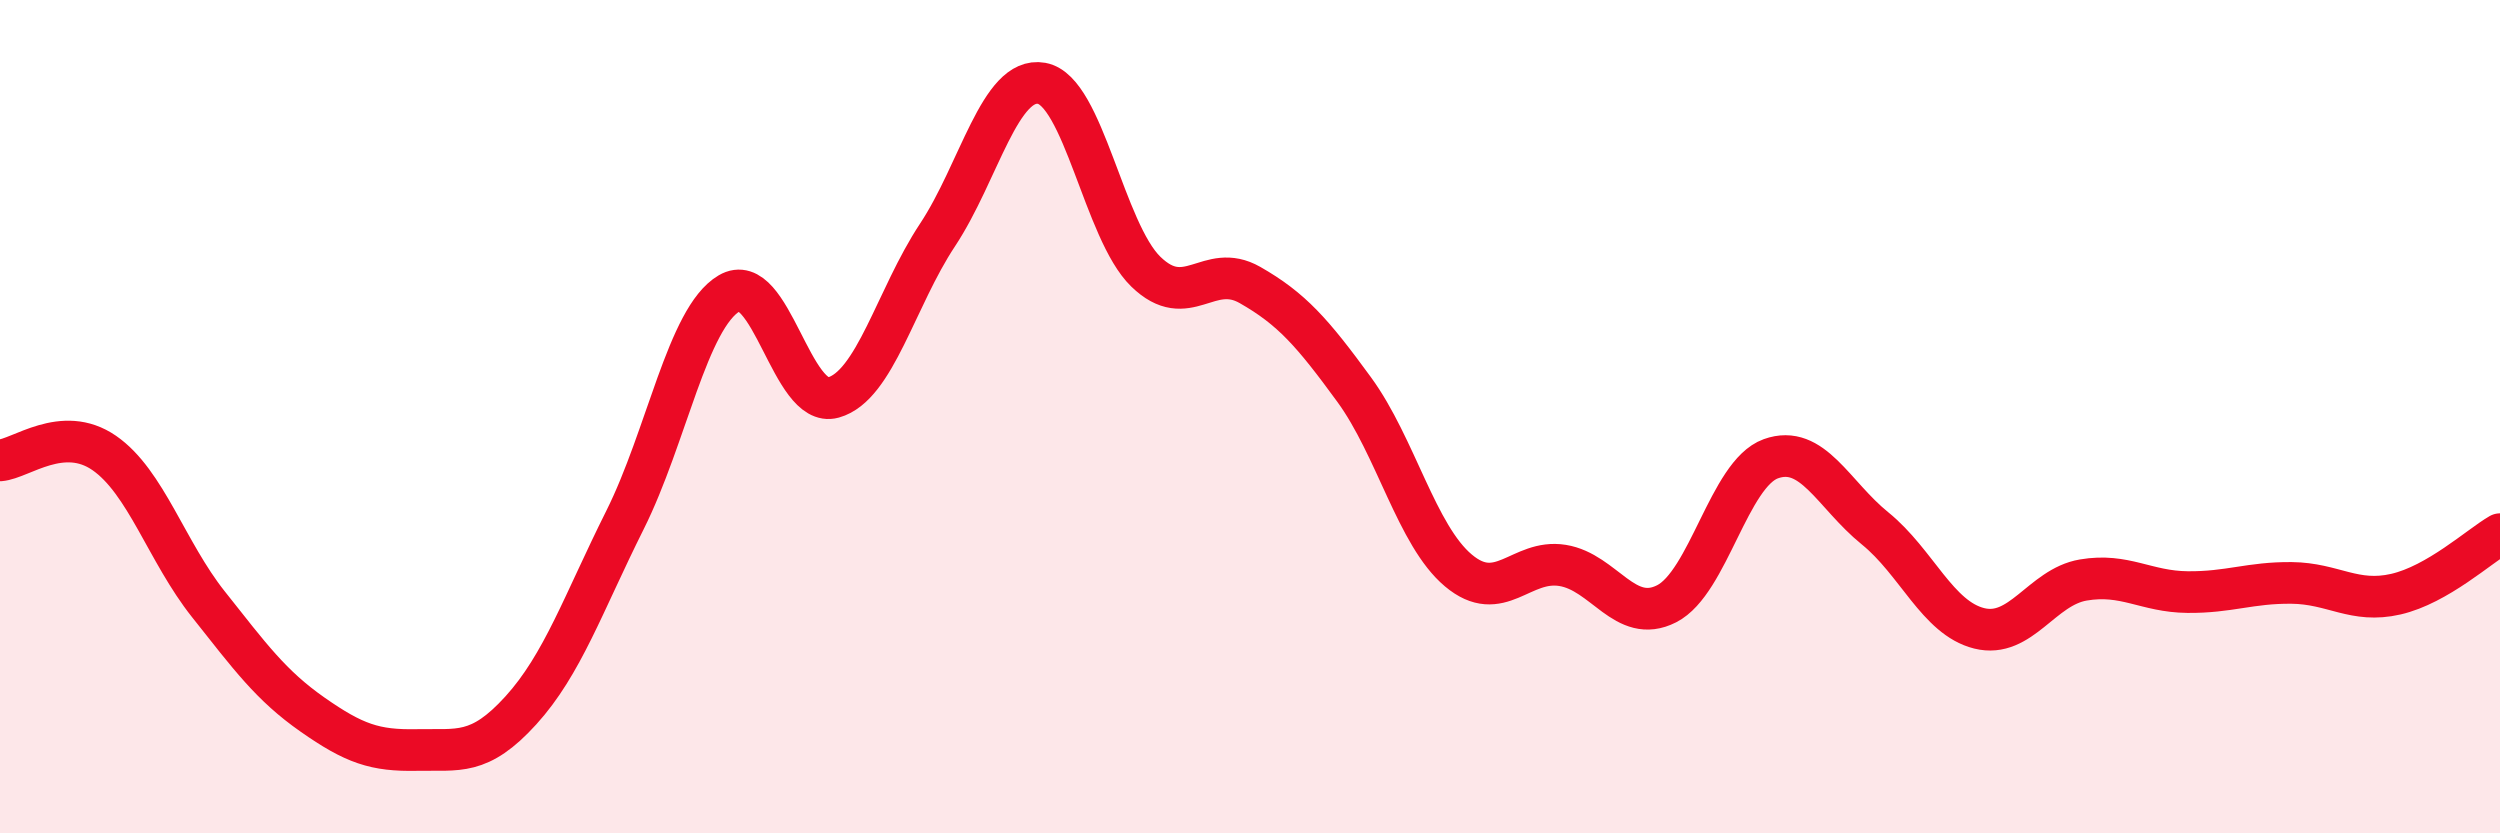
    <svg width="60" height="20" viewBox="0 0 60 20" xmlns="http://www.w3.org/2000/svg">
      <path
        d="M 0,11.05 C 0.5,11.01 1.5,10.18 2.5,10.87 C 3.5,11.56 4,13.24 5,14.5 C 6,15.76 6.5,16.45 7.5,17.15 C 8.5,17.85 9,18.02 10,18 C 11,17.98 11.5,18.15 12.5,17.05 C 13.5,15.95 14,14.48 15,12.48 C 16,10.48 16.5,7.63 17.5,7.04 C 18.5,6.45 19,9.82 20,9.54 C 21,9.26 21.5,7.15 22.5,5.64 C 23.5,4.13 24,1.82 25,2 C 26,2.18 26.5,5.55 27.5,6.52 C 28.5,7.49 29,6.27 30,6.84 C 31,7.41 31.5,7.98 32.5,9.35 C 33.5,10.72 34,12.85 35,13.69 C 36,14.53 36.5,13.41 37.5,13.57 C 38.5,13.73 39,15 40,14.49 C 41,13.98 41.5,11.37 42.5,11.01 C 43.5,10.65 44,11.87 45,12.68 C 46,13.49 46.5,14.83 47.5,15.08 C 48.5,15.33 49,14.09 50,13.92 C 51,13.75 51.5,14.2 52.5,14.21 C 53.5,14.22 54,13.98 55,13.99 C 56,14 56.5,14.49 57.5,14.26 C 58.5,14.03 59.5,13.11 60,12.82L60 20L0 20Z"
        fill="#EB0A25"
        opacity="0.1"
        stroke-linecap="round"
        stroke-linejoin="round"
      />
      <path
        d="M 0,11.05 C 0.5,11.01 1.5,10.18 2.5,10.87 C 3.5,11.56 4,13.24 5,14.5 C 6,15.76 6.5,16.45 7.5,17.15 C 8.5,17.85 9,18.02 10,18 C 11,17.98 11.5,18.15 12.5,17.05 C 13.5,15.95 14,14.48 15,12.48 C 16,10.48 16.5,7.63 17.5,7.04 C 18.5,6.45 19,9.82 20,9.54 C 21,9.26 21.5,7.15 22.5,5.64 C 23.5,4.13 24,1.82 25,2 C 26,2.18 26.5,5.55 27.5,6.52 C 28.5,7.49 29,6.27 30,6.84 C 31,7.41 31.5,7.98 32.5,9.35 C 33.5,10.72 34,12.85 35,13.69 C 36,14.53 36.5,13.41 37.5,13.57 C 38.5,13.73 39,15 40,14.49 C 41,13.98 41.5,11.37 42.5,11.01 C 43.5,10.65 44,11.87 45,12.68 C 46,13.49 46.5,14.83 47.5,15.08 C 48.5,15.33 49,14.09 50,13.92 C 51,13.75 51.5,14.2 52.5,14.21 C 53.5,14.22 54,13.98 55,13.99 C 56,14 56.5,14.49 57.5,14.26 C 58.5,14.03 59.5,13.11 60,12.82"
        stroke="#EB0A25"
        stroke-width="1"
        fill="none"
        stroke-linecap="round"
        stroke-linejoin="round"
      />
    </svg>
  